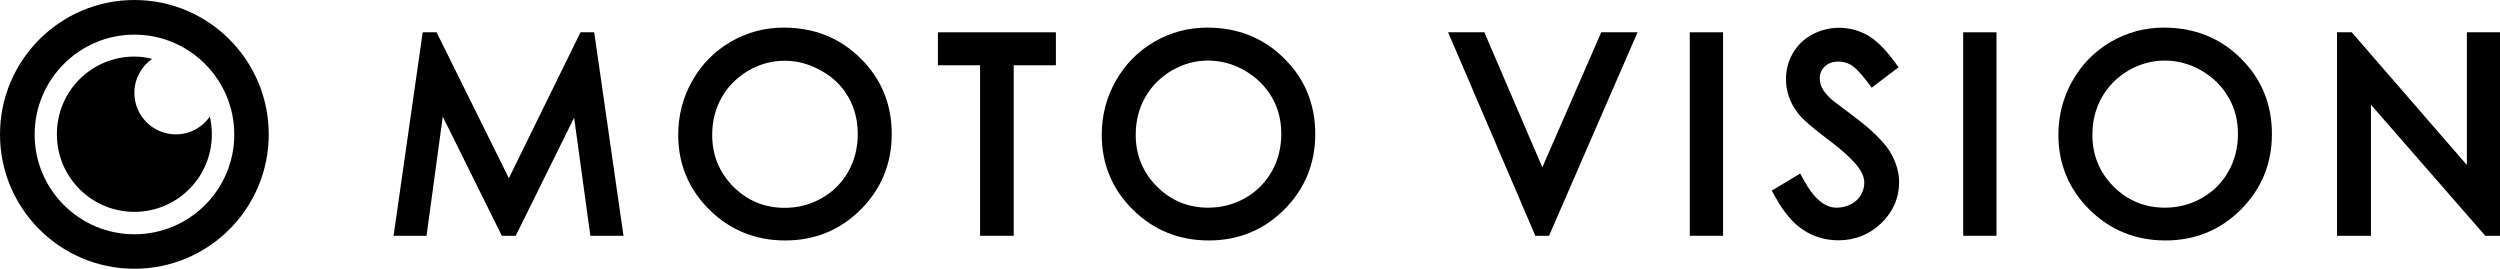 <svg version="1.1" xmlns="http://www.w3.org/2000/svg" viewBox="0 0 1494 160.6">
  <defs>
    <style>
      #wrap-all path,
      #wrap-all path,
      #wrap-all rect,
      #wrap-all polygon {
        fill: #000;
      }
    </style>
  </defs>
  <g id="wrap-all" data-name="SVG全体をグループ">
    <g>
      <path data-name="outer" d="M80.3,0C36,0,0,36,0,80.3c0,44.4,36,80.3,80.3,80.3c44.4,0,80.3-36,80.3-80.3C160.6,36,124.7,0,80.3,0z M80.3,140 c-32.9,0-59.6-26.7-59.6-59.6c0-32.9,26.7-59.7,59.6-59.7c32.9,0,59.7,26.7,59.7,59.7C140,113.3,113.3,140,80.3,140z"/>
      <path data-name="inner" d="M125.4,69.7c-4.5,6.4-11.9,10.6-20.3,10.6c-13.7,0-24.8-11.1-24.8-24.8c0-8.4,4.2-15.8,10.6-20.3 c-3.4-0.9-6.9-1.4-10.6-1.4C54.7,33.8,34,54.5,34,80.1c0,0,0,0.1,0,0.1c0,0,0,0.1,0,0.1c0,25.6,20.7,46.3,46.3,46.3 s46.3-20.7,46.3-46.3c0,0,0-0.1,0-0.1c0,0,0-0.1,0-0.1C126.6,76.5,126.2,73.1,125.4,69.7z"/>
    </g>
    <g>
      <polygon data-name="text-M" points="346.9,19.3 304.1,106.5 260.9,19.3 252.6,19.3 235.2,140.9 254.9,140.9 264.6,69.7 299.9,140.9 308.2,140.9 343.1,70.3 352.8,140.9 372.6,140.9 355.1,19.3"/>
      <path data-name="text-O" d="M468.4,16.5c-11.3,0-21.9,2.8-31.6,8.4c-9.7,5.6-17.5,13.5-23.1,23.4c-5.6,9.9-8.4,20.7-8.4,32.3 c0,17.4,6.2,32.4,18.6,44.7c12.3,12.2,27.6,18.4,45.4,18.4c17.6,0,32.8-6.2,45.1-18.5c12.3-12.3,18.5-27.5,18.5-45.1 c0-17.8-6.2-33-18.6-45.2C502,22.7,486.6,16.5,468.4,16.5z M506.9,57.9c3.8,6.6,5.7,14,5.7,22.2c0,8.2-1.9,15.8-5.7,22.5 c-3.8,6.7-9.1,12-15.8,15.8c-6.8,3.9-14.2,5.8-22.2,5.8c-11.9,0-22.2-4.2-30.6-12.6c-8.4-8.4-12.7-18.8-12.7-30.9 c0-8.3,1.9-15.8,5.7-22.5c3.8-6.7,9.2-12,15.9-16c6.8-3.9,14-5.9,21.6-5.9c7.7,0,15.1,2,22,6C497.7,46,503.1,51.3,506.9,57.9z"/>
      <polygon data-name="text-T" points="560.5,39 585.7,39 585.7,140.9 605.8,140.9 605.8,39 631,39 631,19.3 560.5,19.3"/>
      <path data-name="text-O" d="M721.5,16.5c-11.3,0-21.9,2.8-31.6,8.4c-9.7,5.6-17.5,13.5-23.1,23.4c-5.6,9.9-8.4,20.7-8.4,32.3 c0,17.4,6.2,32.4,18.6,44.7c12.3,12.2,27.6,18.4,45.4,18.4c17.6,0,32.8-6.2,45.1-18.5c12.3-12.3,18.5-27.5,18.5-45.1 c0-17.8-6.2-33-18.6-45.2C755.2,22.7,739.7,16.5,721.5,16.5z M765.7,80c0,8.2-1.9,15.8-5.7,22.5c-3.8,6.6-9.1,12-15.8,15.8 c-6.8,3.9-14.2,5.8-22.2,5.8c-11.9,0-22.2-4.2-30.6-12.6c-8.4-8.4-12.7-18.8-12.7-30.9c0-8.3,1.9-15.8,5.7-22.5 c3.8-6.7,9.2-12,15.9-16c6.8-3.9,14-5.9,21.6-5.9c7.7,0,15.1,2,22,6c6.9,4,12.3,9.3,16.1,15.8C763.8,64.4,765.7,71.9,765.7,80z"/>
      <polygon data-name="text-V" points="921.7,100 888.2,22 887.1,19.3 865.4,19.3 916.4,138.3 917.5,140.9 925.7,140.9 978.6,19.3 956.9,19.3 		"/>
      <rect data-name="text-I" x="1009.8" y="19.3" width="19.9" height="121.6"/>
      <path data-name="text-S" d="M1107.5,69.3c-10.5-7.8-13.4-10.2-14.1-10.9c-2.3-2.3-3.9-4.4-4.7-6.2c-0.8-1.7-1.2-3.5-1.2-5.4c0-2.9,1-5.1,3-7.1 c2.1-2,4.8-2.9,8.2-2.9c2.7,0,5.3,0.7,7.6,2.1c1.7,1,4.8,3.6,9.6,10l2.6,3.5l16.1-12.2l-2.5-3.4c-5.5-7.5-10.9-12.8-16-15.7 c-5.3-3-11-4.5-17.1-4.5c-5.7,0-11.1,1.4-16,4c-5,2.7-8.9,6.5-11.6,11.2c-2.7,4.7-4.1,9.9-4.1,15.6c0,7.1,2.3,13.8,6.8,19.8 c2.6,3.6,8.5,8.8,18.5,16.3c9,6.7,15.1,12.5,18.4,17.1c2,2.9,3.1,5.8,3.1,8.6c0,2.5-0.7,5-2,7.3c-1.3,2.3-3.3,4.1-5.9,5.5 c-2.7,1.4-5.6,2.1-8.6,2.1c-7.1,0-13.7-5.5-19.6-16.4l-2.2-4l-17,10.2l2,3.6c5,9.2,10.7,15.9,16.8,19.9c6.3,4.1,13.3,6.2,21,6.2 c10,0,18.7-3.5,25.7-10.3c7.1-6.9,10.6-15.1,10.6-24.4c0-6.5-2.1-13-6.1-19.3C1124.7,83.7,1117.6,76.8,1107.5,69.3z"/>
      <rect data-name="text-I" x="1173.2" y="19.3" width="19.9" height="121.6"/>
      <path data-name="text-O" d="M1293.2,16.5c-11.3,0-21.9,2.8-31.6,8.4c-9.7,5.6-17.5,13.5-23.1,23.4c-5.6,9.9-8.4,20.7-8.4,32.3 c0,17.4,6.2,32.4,18.6,44.7c12.3,12.2,27.6,18.4,45.4,18.4c17.7,0,32.8-6.2,45.1-18.5c12.3-12.3,18.5-27.5,18.5-45.1 c0-17.8-6.2-33-18.6-45.2C1326.9,22.7,1311.4,16.5,1293.2,16.5z M1337.4,80c0,8.2-1.9,15.8-5.7,22.5c-3.8,6.7-9.1,12-15.8,15.8 c-6.8,3.9-14.2,5.8-22.2,5.8c-11.9,0-22.2-4.2-30.6-12.6c-8.4-8.4-12.7-18.8-12.7-30.9c0-8.3,1.9-15.8,5.7-22.5 c3.8-6.7,9.2-12,15.9-16c6.8-3.9,14-5.9,21.6-5.9c7.7,0,15.1,2,22,6c6.9,4,12.3,9.3,16,15.8v0C1335.5,64.4,1337.4,71.9,1337.4,80z"/>
      <polygon data-name="text-N" points="1474.2,19.3 1474.2,98.6 1405.4,19.3 1396.6,19.3 1396.6,140.9 1416.9,140.9 1416.9,62.6 1483.9,139.4 1485.2,140.9 1494,140.9 1494,19.3"/>
    </g>
  </g>
</svg>
